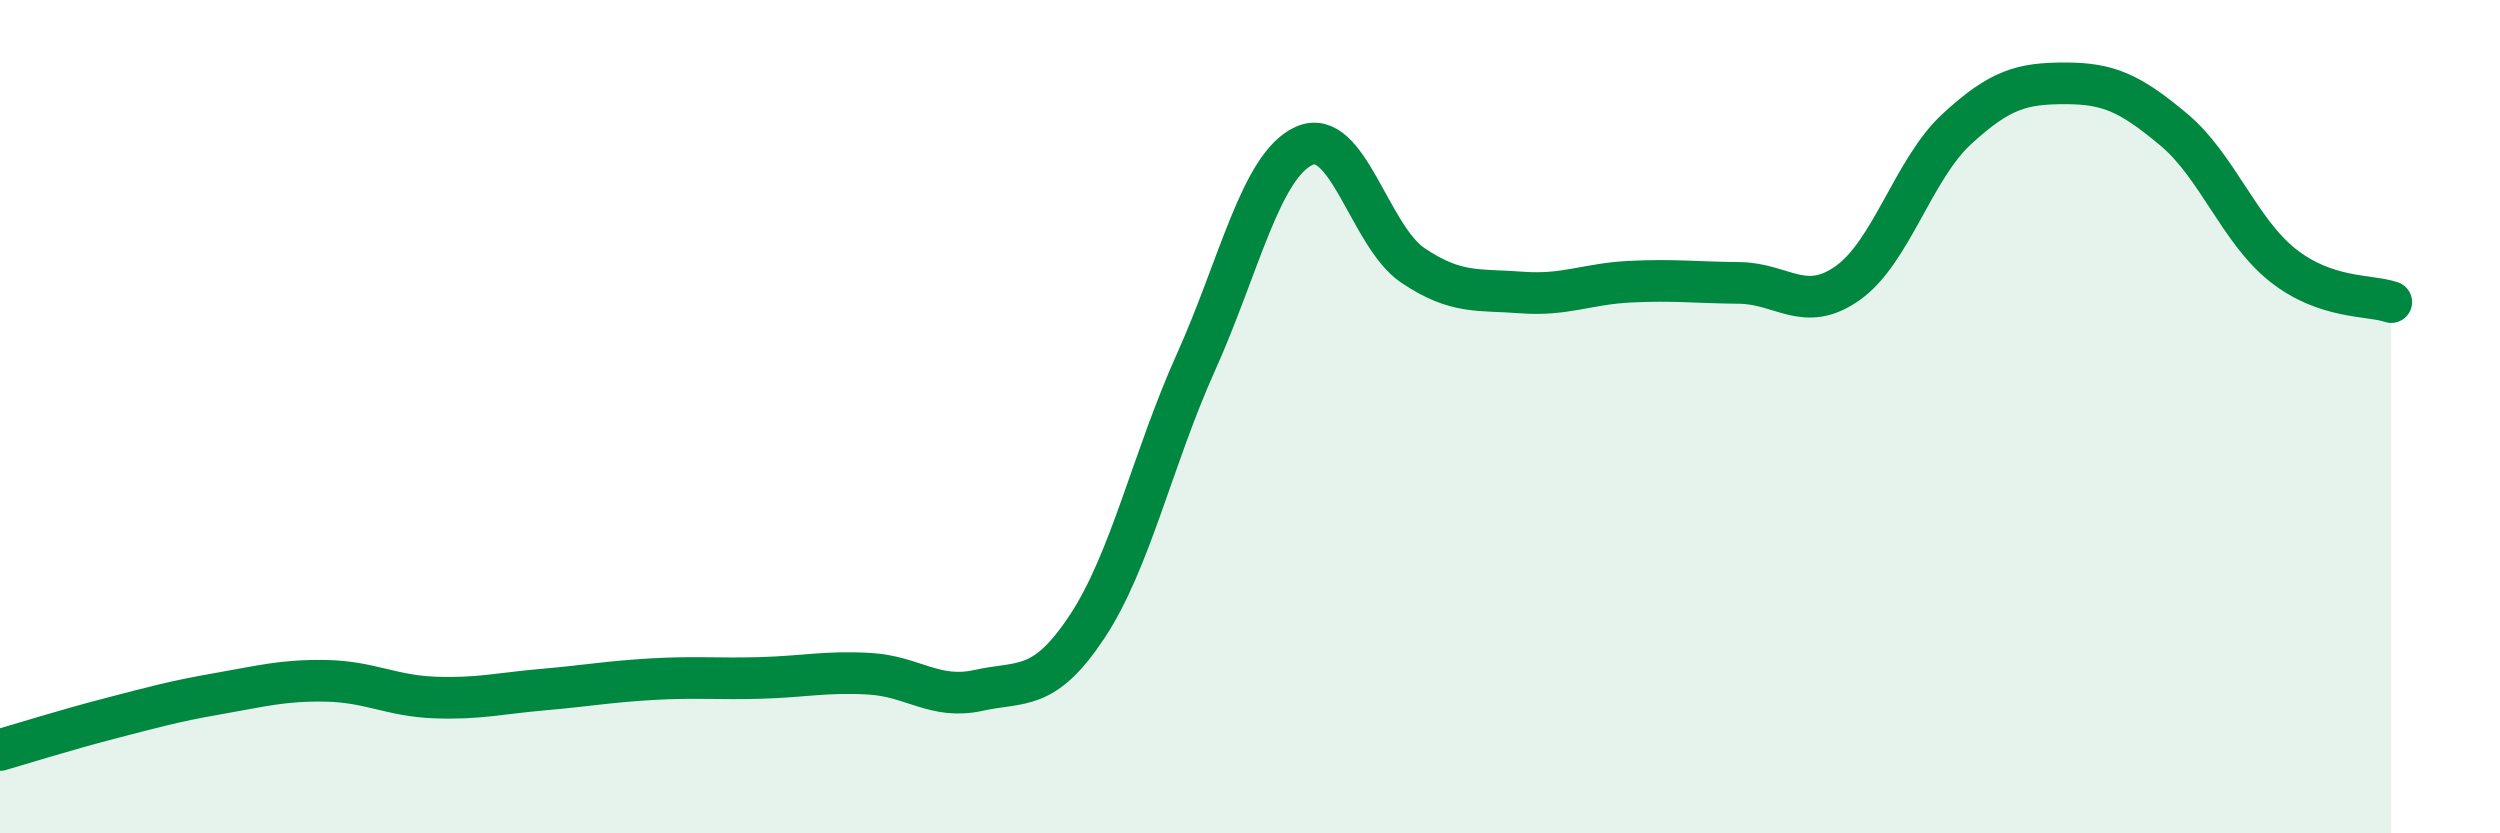 
    <svg width="60" height="20" viewBox="0 0 60 20" xmlns="http://www.w3.org/2000/svg">
      <path
        d="M 0,18 C 0.52,17.85 1.57,17.52 2.61,17.25 C 3.65,16.98 4.18,16.83 5.22,16.65 C 6.26,16.47 6.79,16.32 7.83,16.34 C 8.87,16.36 9.39,16.7 10.43,16.74 C 11.47,16.78 12,16.64 13.04,16.55 C 14.08,16.46 14.61,16.36 15.65,16.3 C 16.69,16.24 17.22,16.3 18.26,16.27 C 19.3,16.24 19.83,16.11 20.87,16.17 C 21.91,16.23 22.44,16.8 23.48,16.57 C 24.52,16.34 25.05,16.61 26.09,15.04 C 27.13,13.47 27.66,11.01 28.7,8.7 C 29.74,6.39 30.26,3.97 31.3,3.5 C 32.34,3.03 32.87,5.67 33.91,6.37 C 34.95,7.07 35.48,6.94 36.52,7.02 C 37.56,7.1 38.09,6.81 39.13,6.76 C 40.17,6.71 40.7,6.78 41.74,6.79 C 42.78,6.8 43.31,7.53 44.35,6.79 C 45.39,6.05 45.92,4.06 46.96,3.1 C 48,2.14 48.53,2 49.57,2 C 50.61,2 51.13,2.24 52.17,3.11 C 53.21,3.98 53.74,5.53 54.78,6.36 C 55.82,7.19 56.87,7.07 57.39,7.25L57.39 20L0 20Z"
        fill="#008740"
        opacity="0.1"
        stroke-linecap="round"
        stroke-linejoin="round"
      />
      <path
        d="M 0,18 C 0.52,17.85 1.57,17.52 2.61,17.25 C 3.65,16.98 4.18,16.83 5.22,16.65 C 6.26,16.47 6.79,16.32 7.83,16.34 C 8.87,16.36 9.39,16.7 10.43,16.74 C 11.47,16.78 12,16.64 13.04,16.55 C 14.08,16.46 14.61,16.36 15.65,16.3 C 16.69,16.24 17.22,16.3 18.26,16.27 C 19.3,16.24 19.83,16.11 20.87,16.17 C 21.91,16.23 22.44,16.8 23.48,16.57 C 24.52,16.34 25.05,16.61 26.09,15.04 C 27.13,13.47 27.66,11.01 28.7,8.7 C 29.74,6.39 30.26,3.97 31.3,3.5 C 32.34,3.03 32.87,5.67 33.91,6.37 C 34.95,7.07 35.48,6.94 36.52,7.02 C 37.56,7.1 38.09,6.81 39.13,6.76 C 40.17,6.71 40.7,6.78 41.74,6.79 C 42.78,6.8 43.31,7.53 44.35,6.79 C 45.39,6.05 45.92,4.06 46.96,3.1 C 48,2.14 48.53,2 49.57,2 C 50.61,2 51.13,2.24 52.17,3.11 C 53.21,3.98 53.74,5.53 54.78,6.36 C 55.82,7.19 56.87,7.07 57.39,7.25"
        stroke="#008740"
        stroke-width="1"
        fill="none"
        stroke-linecap="round"
        stroke-linejoin="round"
      />
    </svg>
  